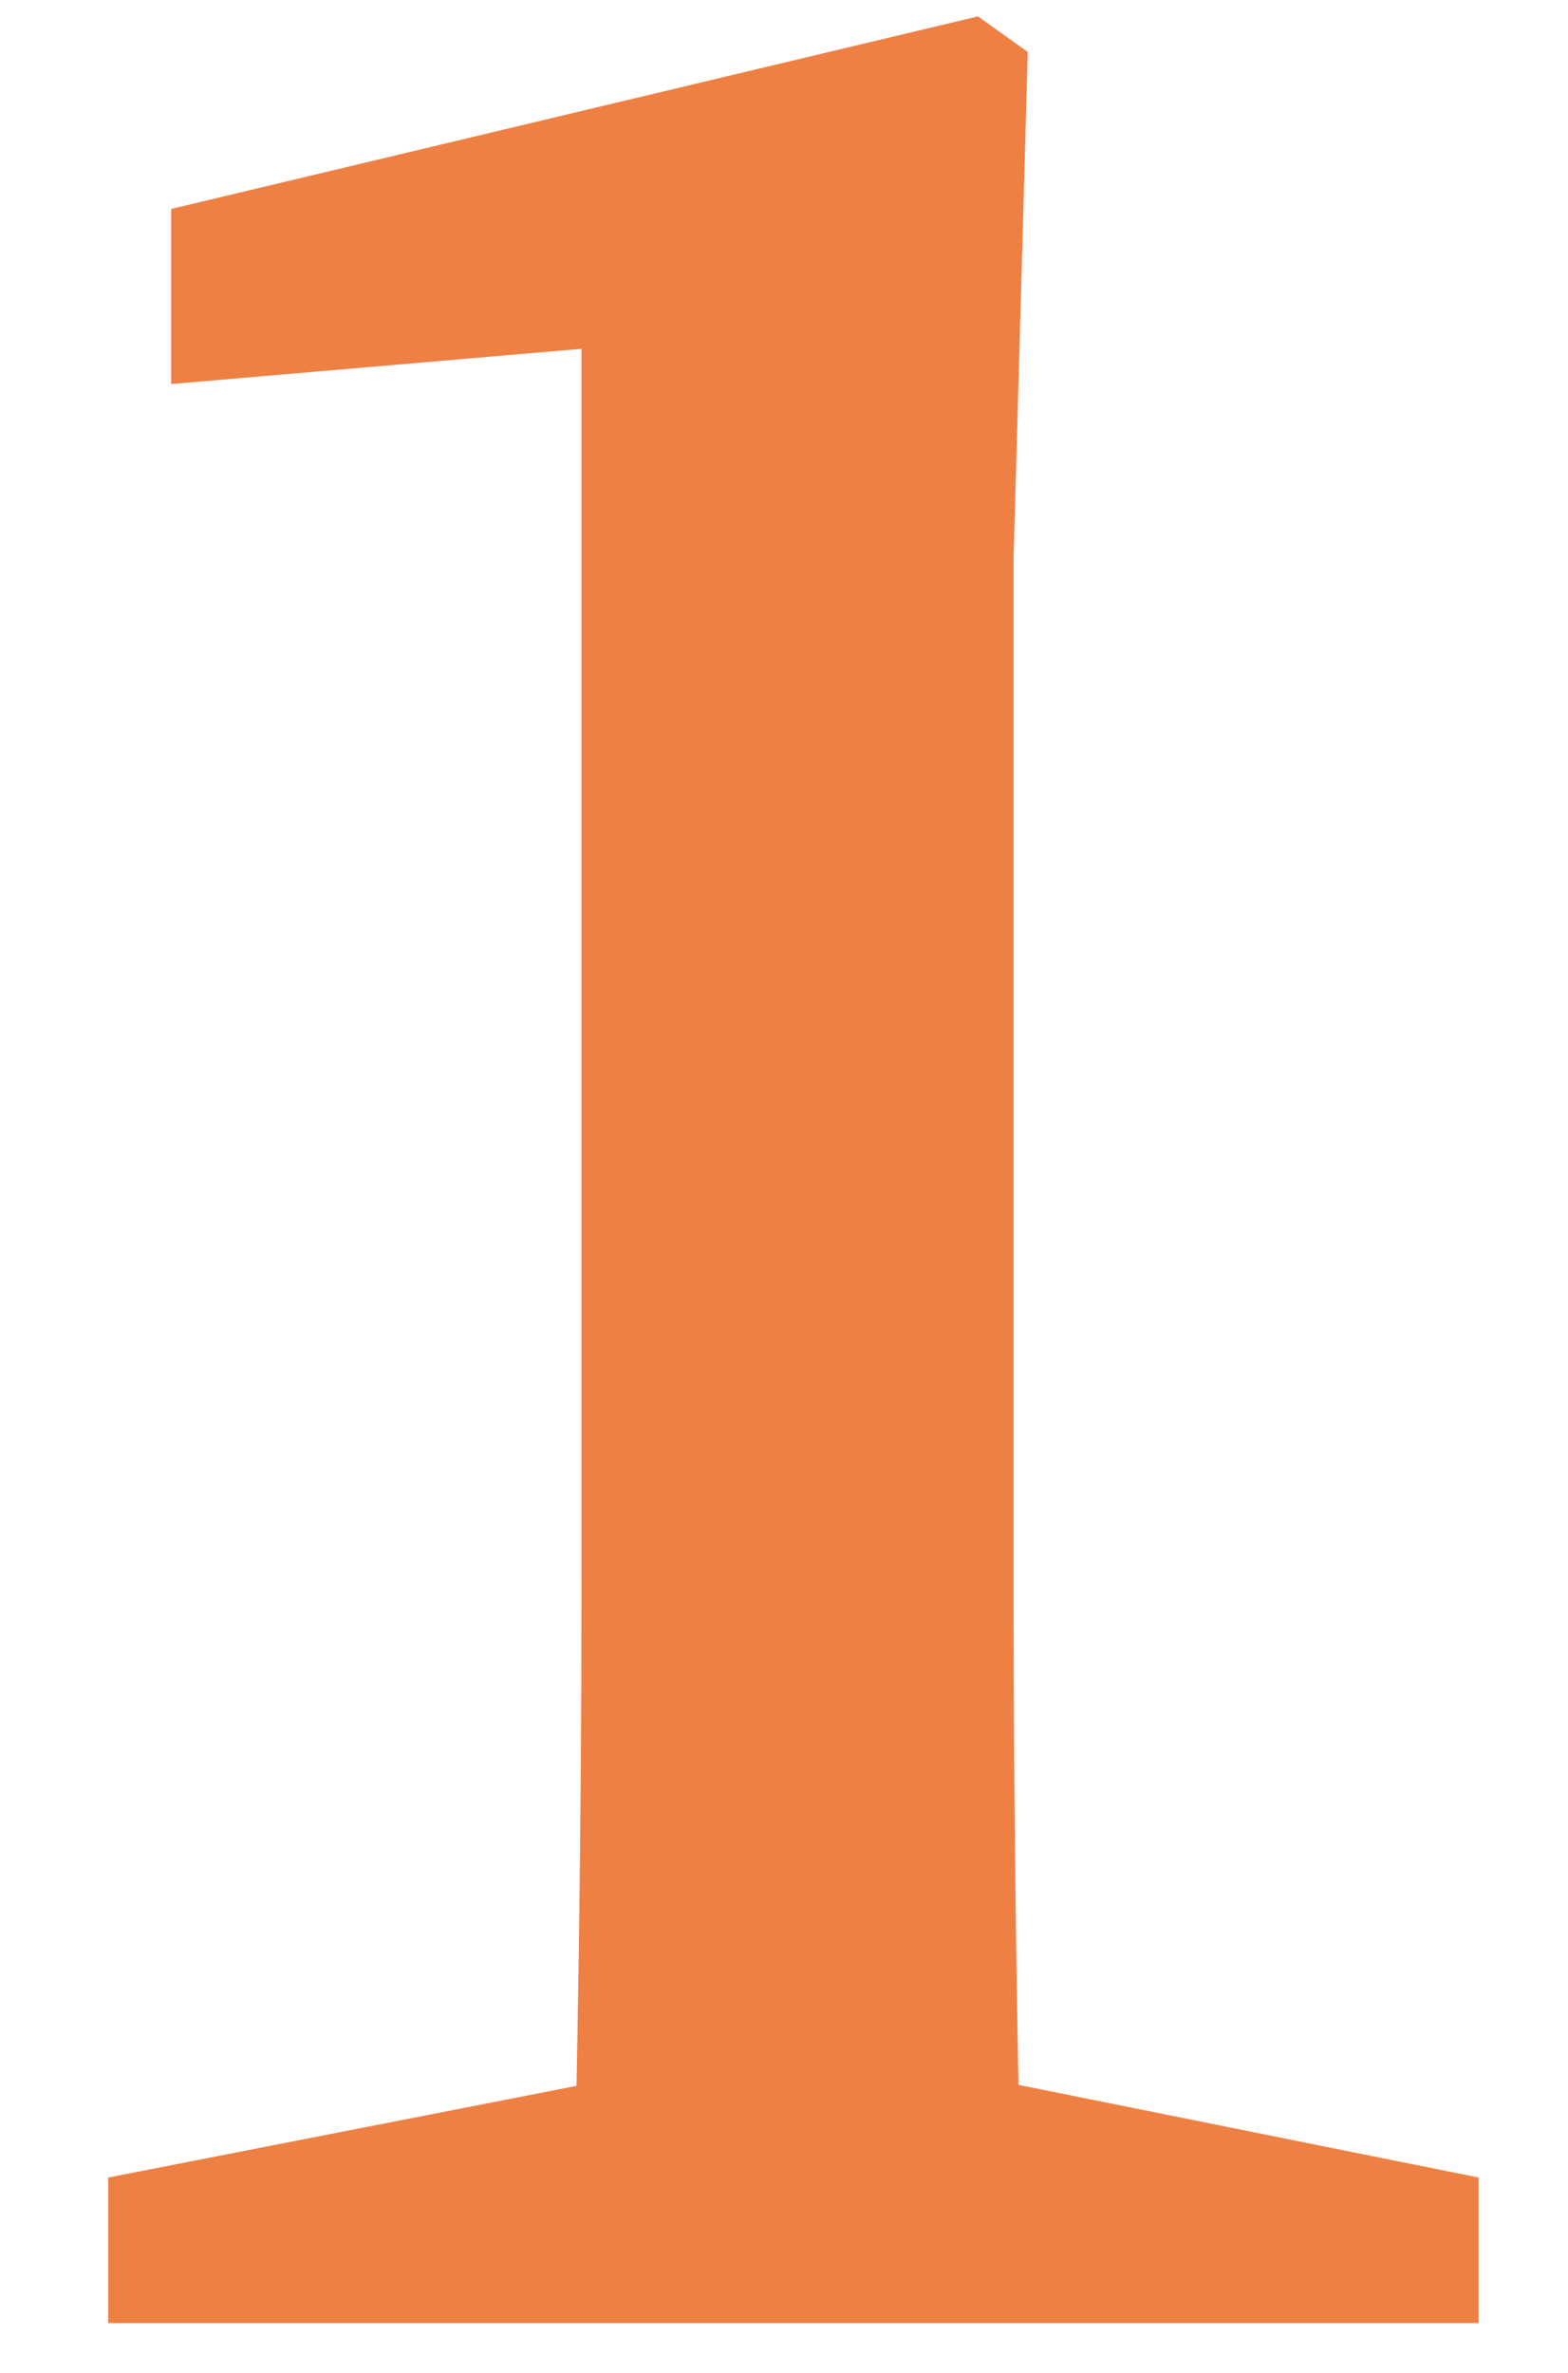<svg viewBox="0 0 44.06 66.68" xmlns="http://www.w3.org/2000/svg"><switch><path d="M41.55 61.18v4.09H3.04v-4.09l13.59-2.66h11.71zM27.48.46l1.4 1-.4 14.26v28.59c0 6.89.1 13.99.3 20.95H16.04c.2-6.96.3-14.06.3-20.95V9.8l-11.53.99V5.87z" fill="#ef8044"/></switch></svg>